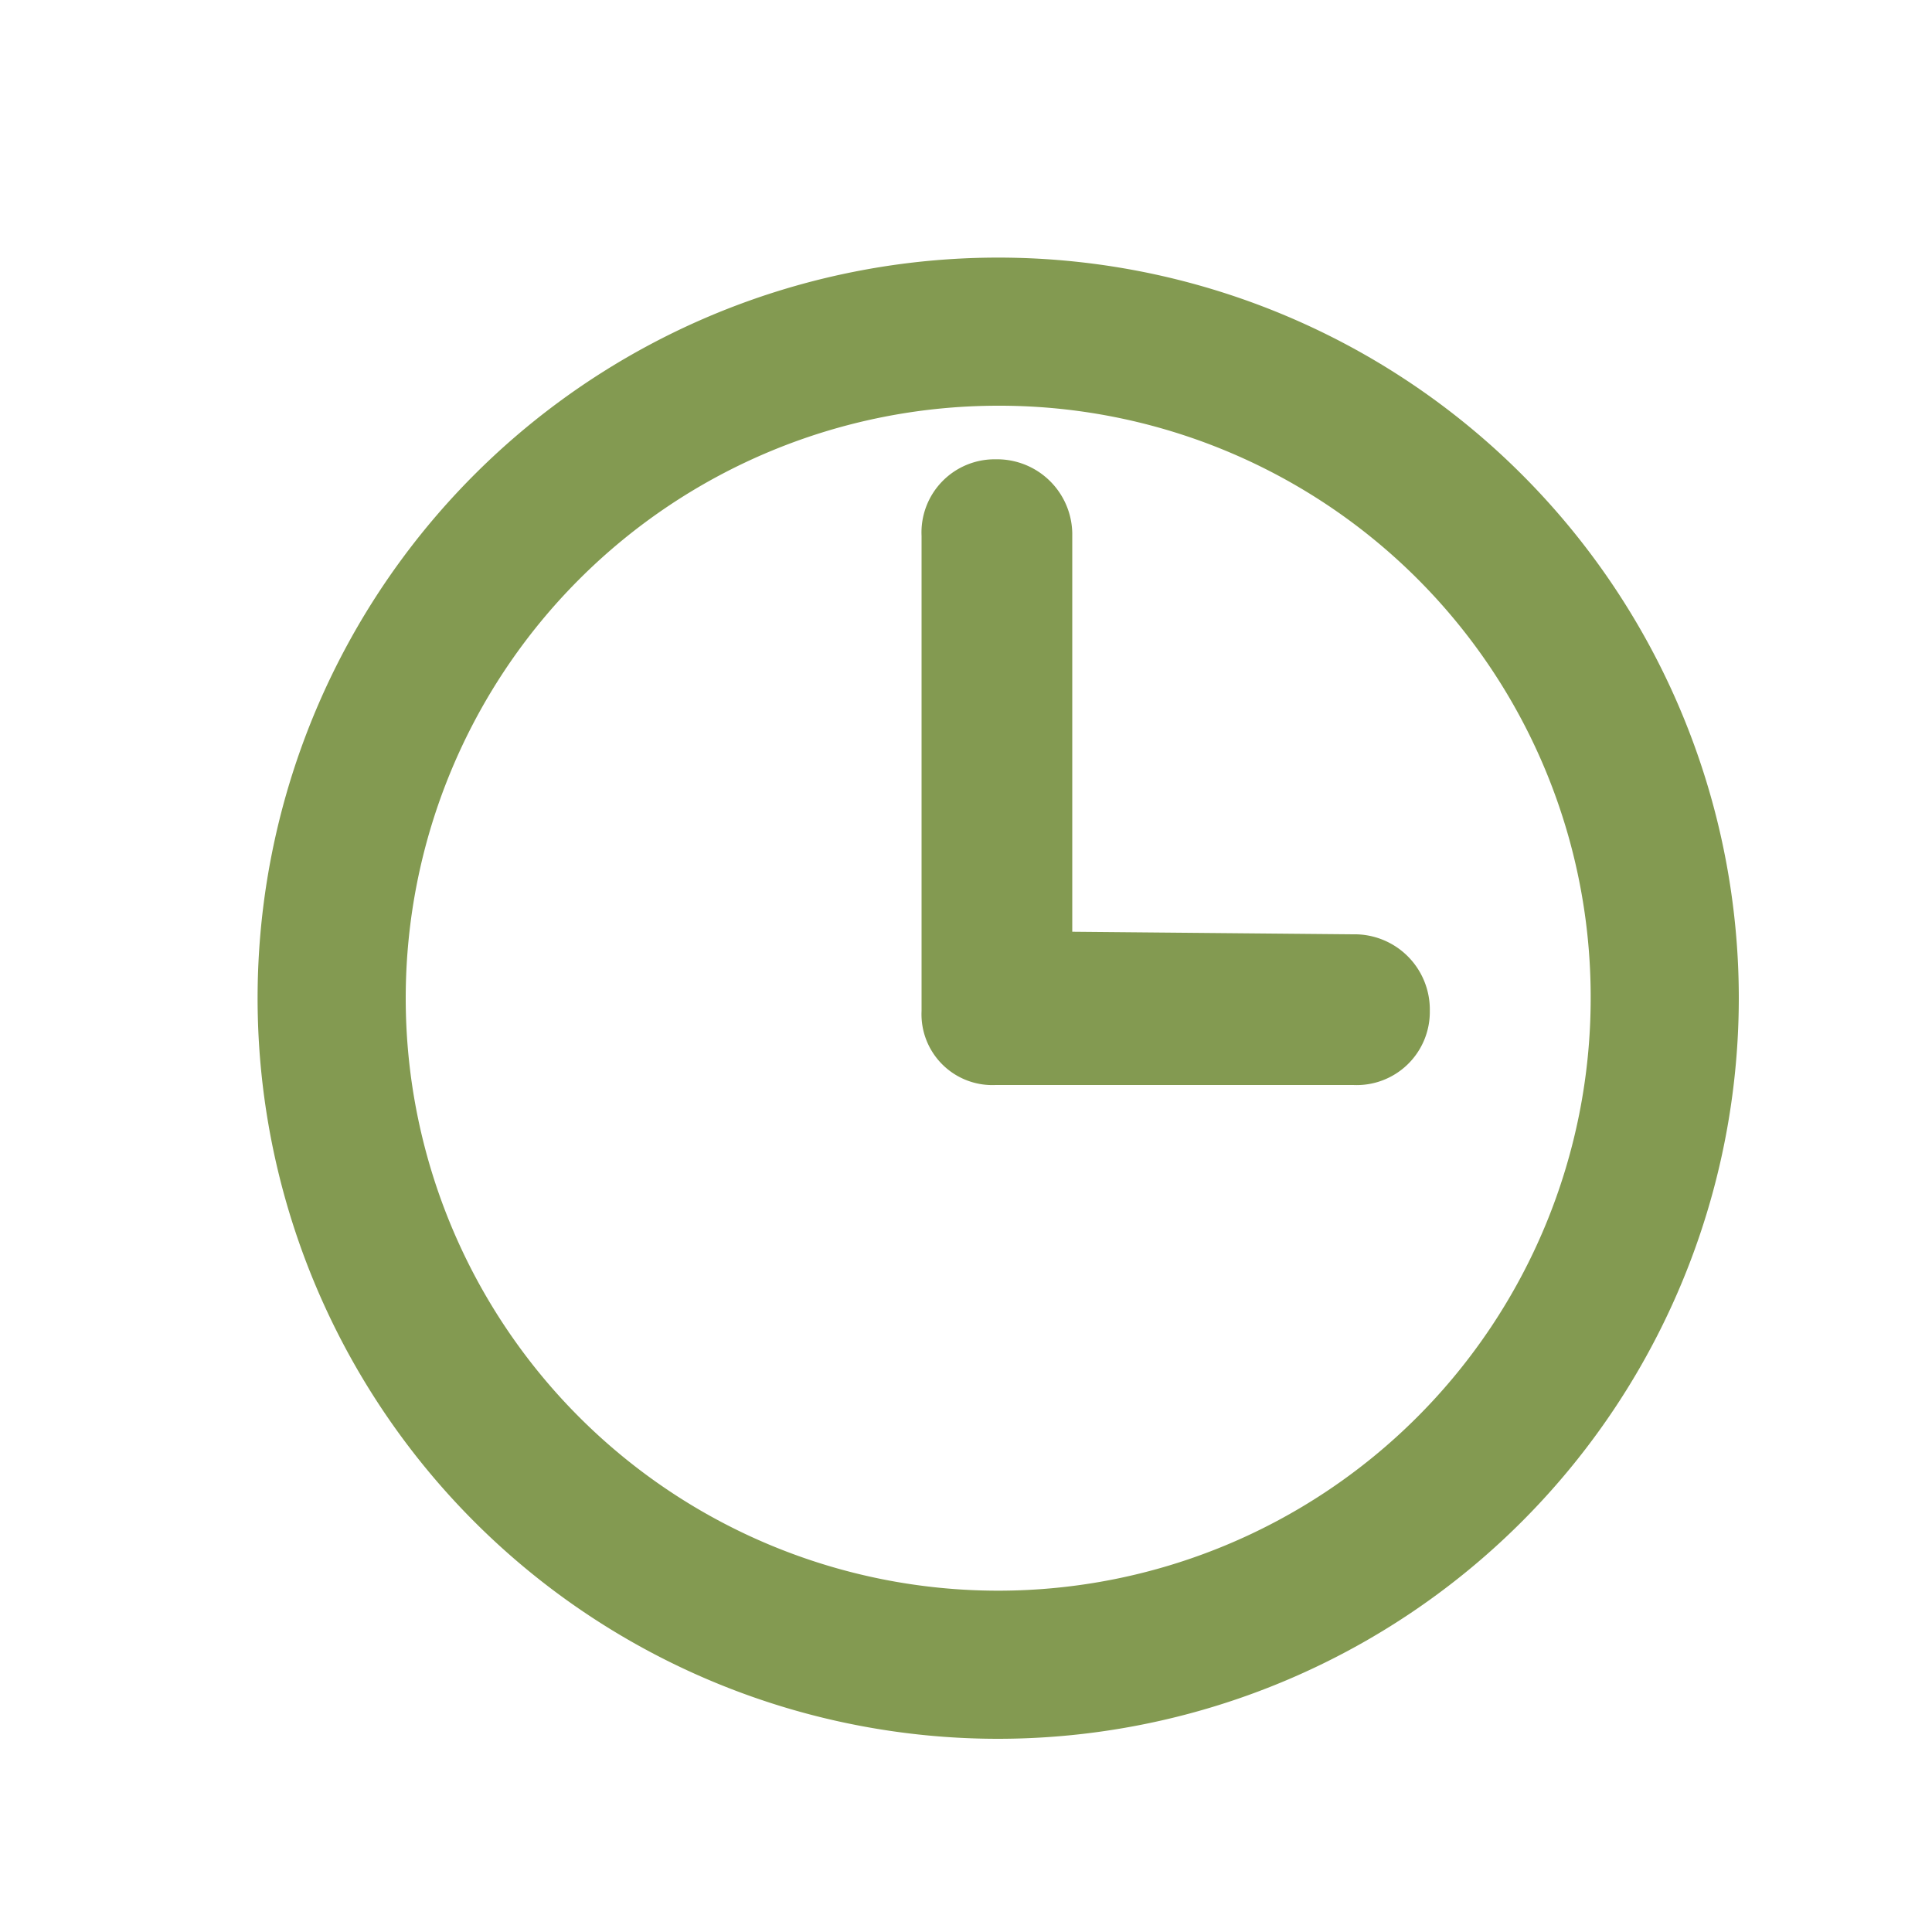 <svg xmlns="http://www.w3.org/2000/svg" width="30" height="30" viewBox="0 0 30 30"><defs><style>.a{fill:#fff;opacity:0;}.b{fill:#839a51;fill-rule:evenodd;}</style></defs><g transform="translate(-966 -749)"><rect class="a" width="30" height="30" transform="translate(966 749)"/><path class="b" d="M312.4,2514.5a11.5,11.5,0,1,1,11.5-11.5A11.508,11.508,0,0,1,312.4,2514.5Zm0-20.7a9.2,9.2,0,1,0,9.2,9.2A9.181,9.181,0,0,0,312.4,2493.8Zm5.512,10.548H312.36a1.1,1.1,0,0,1-1.15-1.15v-7.376a1.136,1.136,0,0,1,1.15-1.19,1.168,1.168,0,0,1,1.19,1.19v6.146l4.362.04a1.168,1.168,0,0,1,1.19,1.19A1.136,1.136,0,0,1,317.912,2504.348Z" transform="translate(669.1 -1738.5)"/></g></svg>